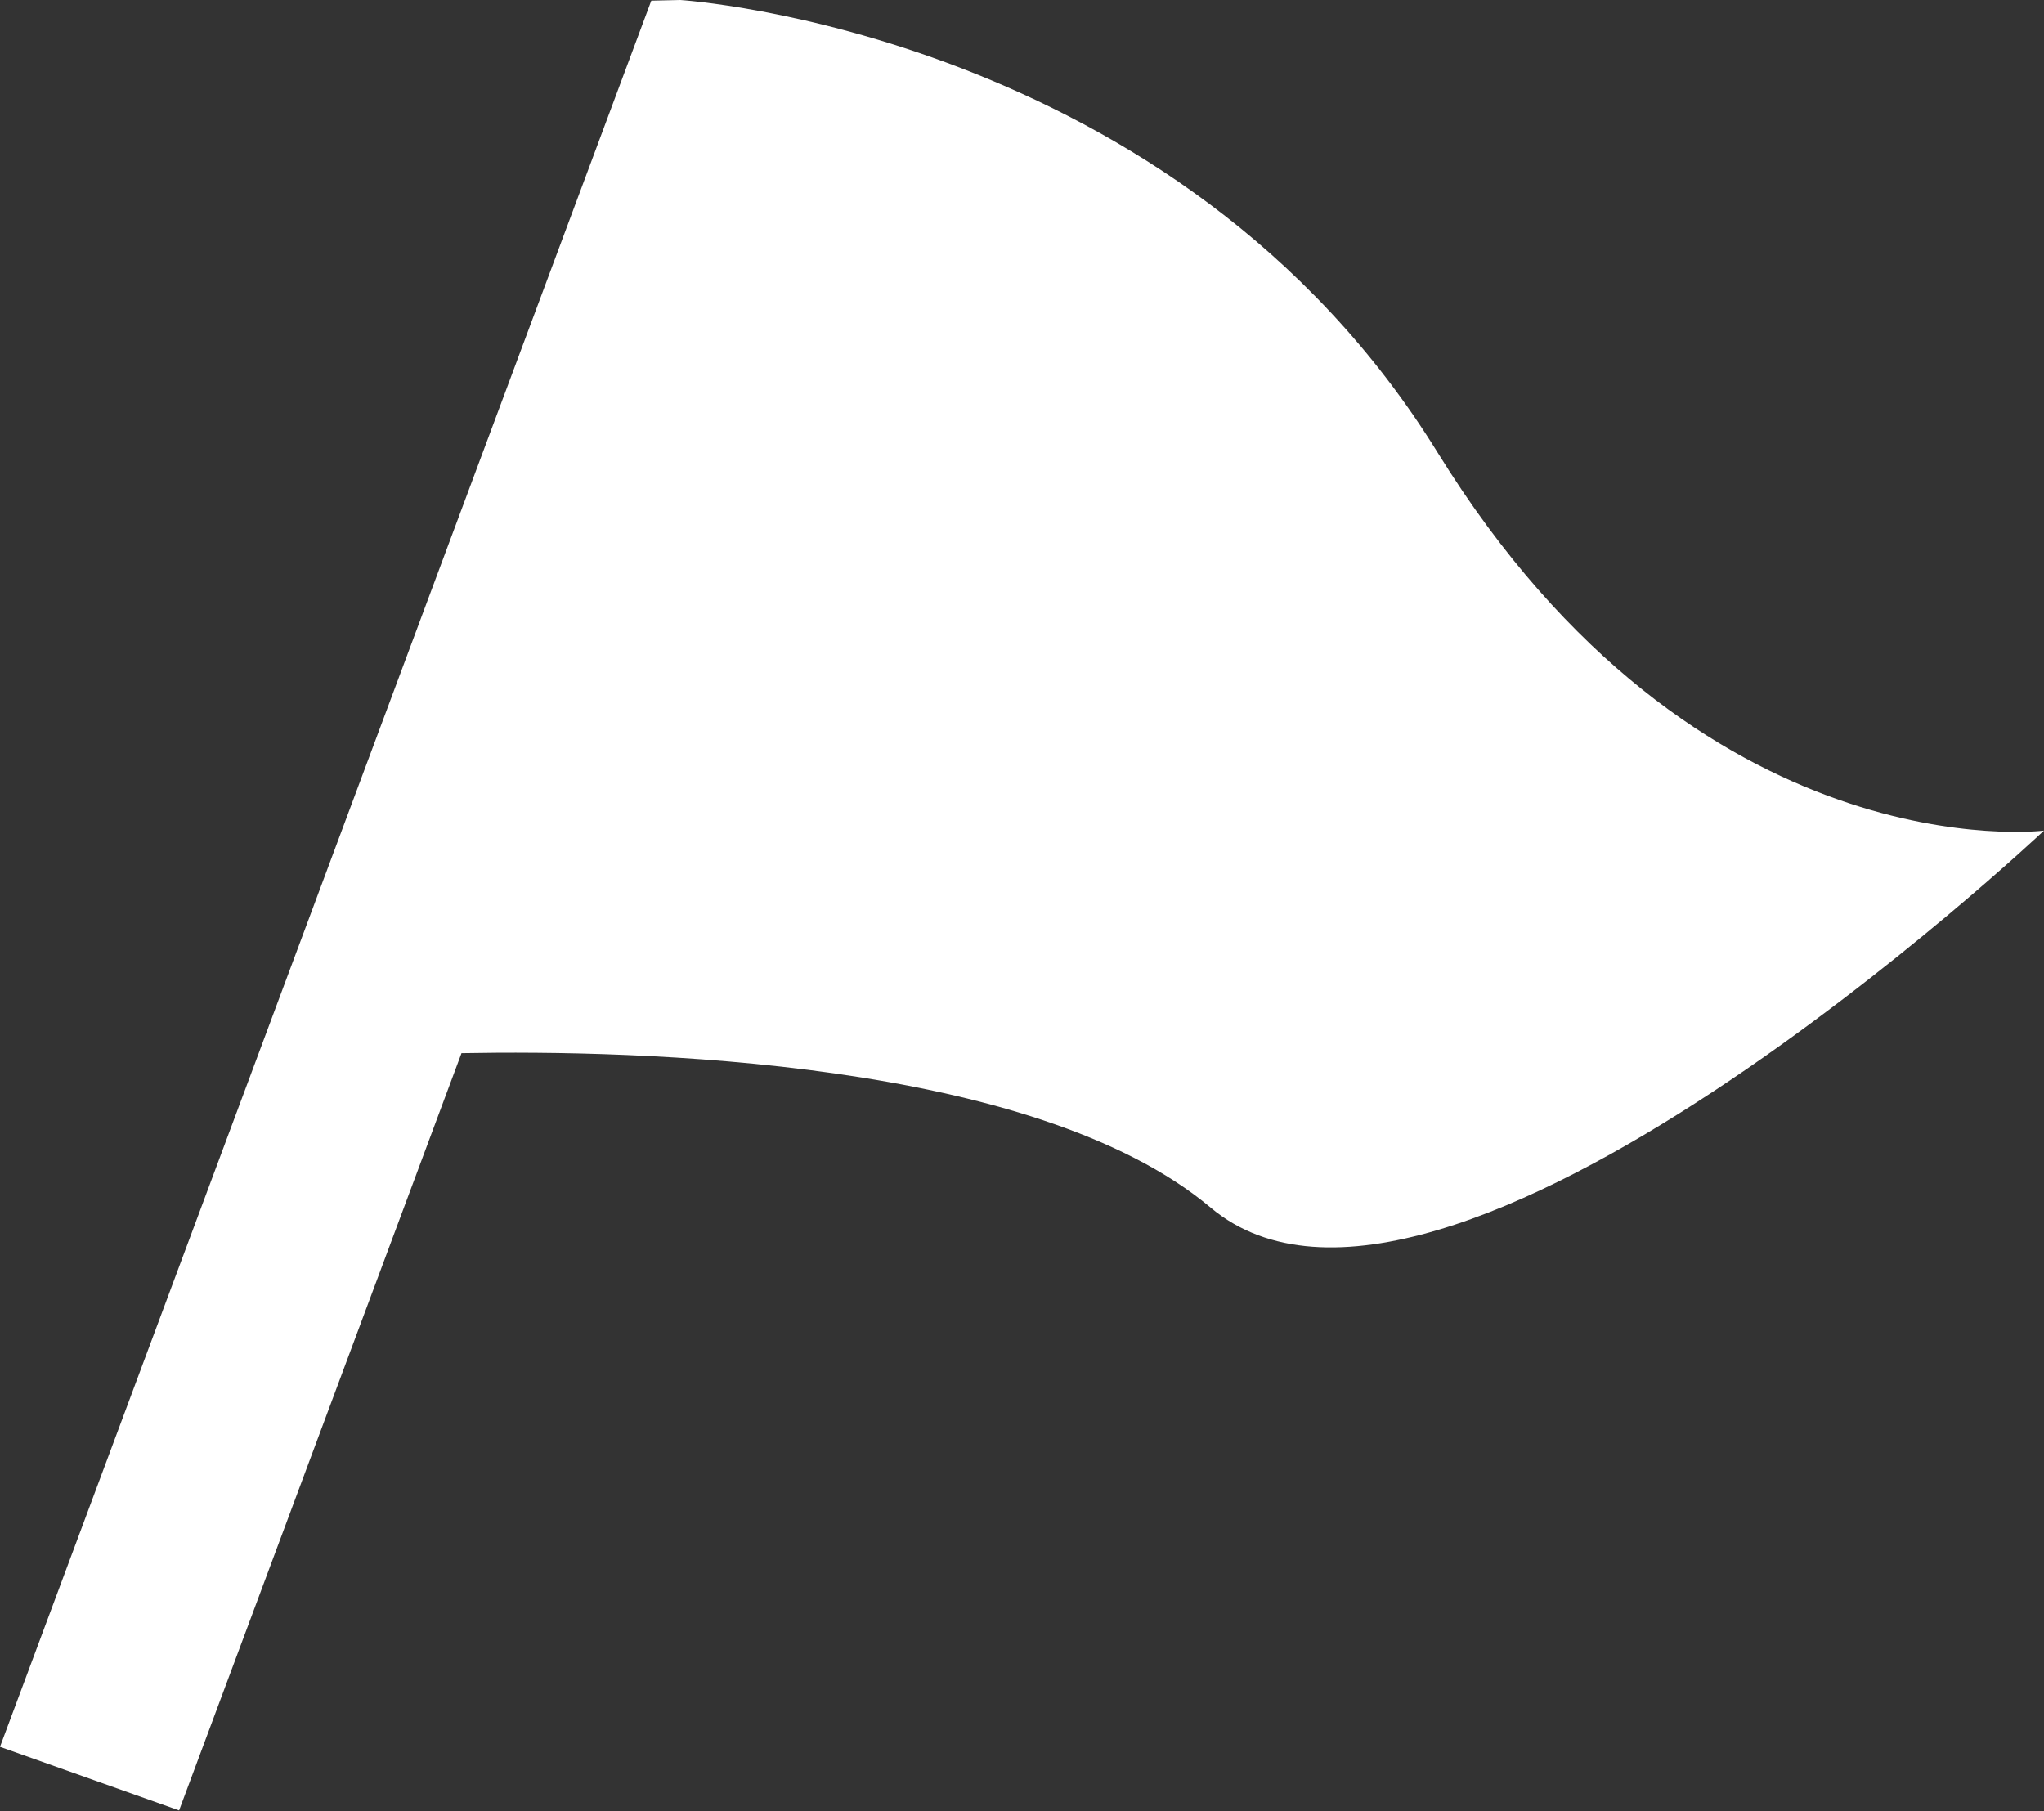 <svg xmlns="http://www.w3.org/2000/svg" width="31.5" height="27.91" viewBox="0 0 31.5 27.91">
  <rect x="0" y="0" width="31.5" height="27.91" fill="#333333" stroke="none"/>
  <defs>
    <style>
      .cls-1 {
        fill: #fff;
        fill-rule: evenodd;
      }
    </style>
  </defs>
  <path id="shenqinimg1" class="cls-1" d="M704.409,3904.98c-4.008-6.5-11.675-6.98-11.675-6.98l-0.447.01-10.037,26.91,2.76,0.98,4.352-11.67c2.675-.05,8.817.09,11.545,2.38,3.541,2.97,12.843-5.81,12.843-5.81S708.42,3911.47,704.409,3904.98Z" transform="translate(-682.25 -3898)"/>
</svg>
